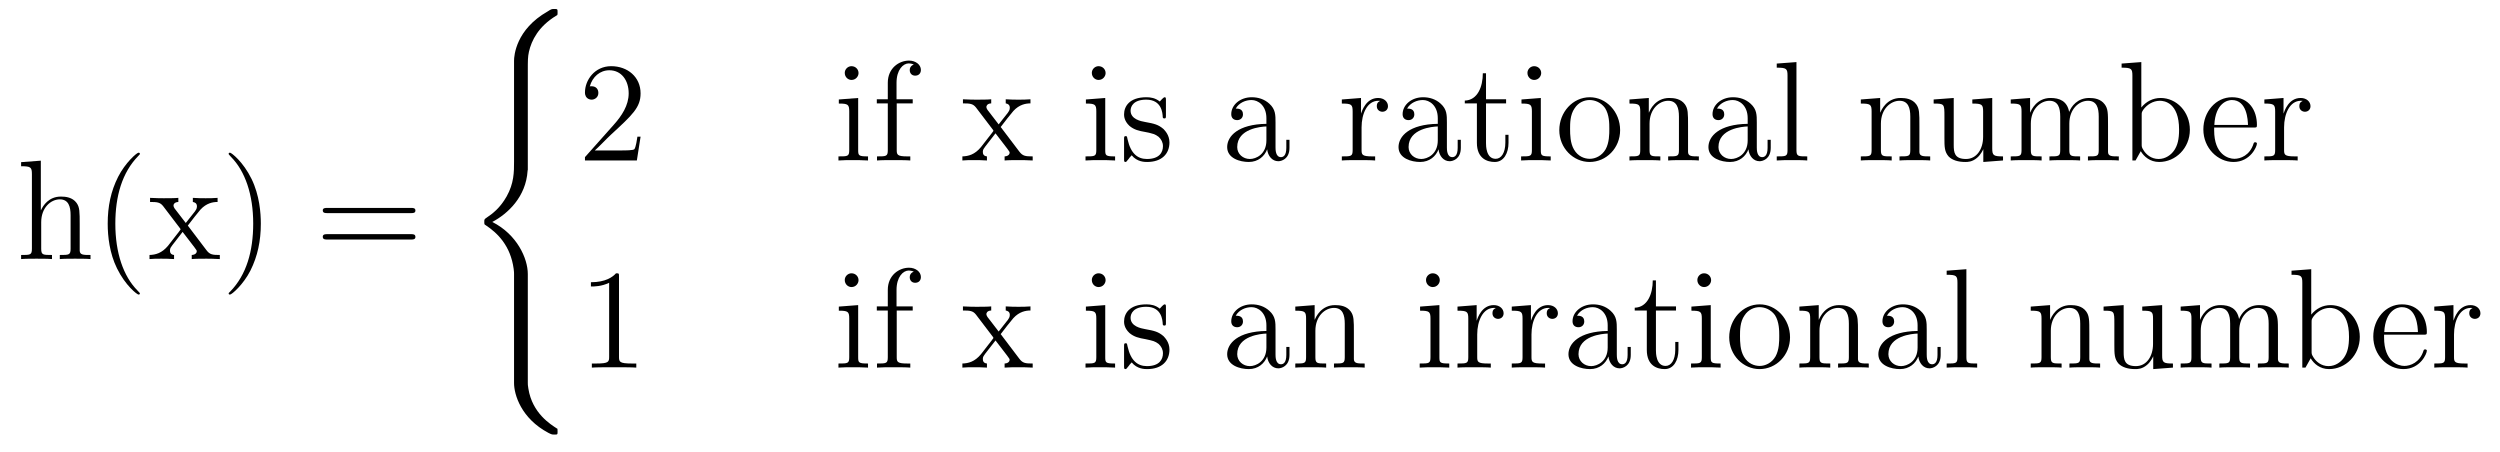 <?xml version='1.0'?>
<!-- This file was generated by dvisvgm 1.9.2 -->
<svg height='38pt' version='1.1' viewBox='0 -38 210 38' width='210pt' xmlns='http://www.w3.org/2000/svg' xmlns:xlink='http://www.w3.org/1999/xlink'>
<g id='page1'>
<g transform='matrix(1 0 0 1 -127 629)'>
<path d='M133.695 -648.129C133.695 -649.238 133.695 -649.582 133.43 -649.957C133.086 -650.426 132.523 -650.488 132.117 -650.488C131.086 -650.488 130.617 -649.723 130.445 -649.348H130.43V-653.504L128.773 -653.379V-653.035C129.586 -653.035 129.68 -652.957 129.68 -652.363V-646.113C129.68 -645.582 129.555 -645.582 128.773 -645.582V-645.238C129.086 -645.27 129.727 -645.27 130.07 -645.27C130.414 -645.27 131.055 -645.27 131.367 -645.238V-645.582C130.602 -645.582 130.461 -645.582 130.461 -646.113V-648.332C130.461 -649.582 131.289 -650.254 132.023 -650.254C132.758 -650.254 132.93 -649.644 132.93 -648.926V-646.113C132.93 -645.582 132.805 -645.582 132.023 -645.582V-645.238C132.336 -645.27 132.977 -645.27 133.305 -645.27C133.648 -645.27 134.305 -645.27 134.602 -645.238V-645.582C134.008 -645.582 133.711 -645.582 133.695 -645.941V-648.129ZM138.75 -642.348C138.75 -642.379 138.75 -642.395 138.547 -642.598C137.359 -643.801 136.688 -645.77 136.688 -648.207C136.688 -650.52 137.25 -652.504 138.625 -653.91C138.75 -654.02 138.75 -654.051 138.75 -654.082C138.75 -654.16 138.687 -654.176 138.641 -654.176C138.484 -654.176 137.516 -653.316 136.922 -652.145C136.313 -650.941 136.047 -649.676 136.047 -648.207C136.047 -647.145 136.203 -645.723 136.828 -644.457C137.531 -643.02 138.516 -642.254 138.641 -642.254C138.687 -642.254 138.75 -642.27 138.75 -642.348ZM142.777 -648.051C143.121 -648.504 143.621 -649.145 143.84 -649.395C144.34 -649.941 144.887 -650.035 145.277 -650.035V-650.379C144.762 -650.348 144.73 -650.348 144.277 -650.348C143.824 -650.348 143.793 -650.348 143.199 -650.379V-650.035C143.355 -650.004 143.543 -649.941 143.543 -649.66C143.543 -649.457 143.434 -649.332 143.371 -649.238L142.605 -648.27L141.668 -649.488C141.637 -649.535 141.574 -649.644 141.574 -649.738C141.574 -649.801 141.621 -650.019 141.981 -650.035V-650.379C141.684 -650.348 141.074 -650.348 140.762 -650.348C140.371 -650.348 140.34 -650.348 139.605 -650.379V-650.035C140.215 -650.035 140.449 -650.004 140.699 -649.691L142.09 -647.863C142.121 -647.832 142.168 -647.769 142.168 -647.723C142.168 -647.691 141.231 -646.52 141.121 -646.363C140.59 -645.723 140.059 -645.598 139.559 -645.582V-645.238C140.012 -645.27 140.027 -645.27 140.543 -645.27C140.996 -645.27 141.012 -645.27 141.621 -645.238V-645.582C141.324 -645.613 141.277 -645.801 141.277 -645.973C141.277 -646.16 141.371 -646.254 141.48 -646.41C141.668 -646.66 142.059 -647.145 142.34 -647.52L143.324 -646.238C143.527 -645.973 143.527 -645.957 143.527 -645.879C143.527 -645.785 143.434 -645.598 143.106 -645.582V-645.238C143.418 -645.27 143.996 -645.27 144.34 -645.27C144.73 -645.27 144.746 -645.27 145.465 -645.238V-645.582C144.84 -645.582 144.621 -645.613 144.34 -645.988L142.777 -648.051ZM148.91 -648.207C148.91 -649.113 148.801 -650.598 148.129 -651.973C147.426 -653.41 146.441 -654.176 146.316 -654.176C146.27 -654.176 146.207 -654.16 146.207 -654.082C146.207 -654.051 146.207 -654.02 146.41 -653.816C147.598 -652.613 148.269 -650.645 148.269 -648.223C148.269 -645.91 147.707 -643.91 146.332 -642.504C146.207 -642.395 146.207 -642.379 146.207 -642.348C146.207 -642.27 146.27 -642.254 146.316 -642.254C146.473 -642.254 147.441 -643.098 148.035 -644.27C148.644 -645.488 148.91 -646.77 148.91 -648.207ZM150.109 -645.238' fill-rule='evenodd'/>
<path d='M161.52 -649.098C161.691 -649.098 161.895 -649.098 161.895 -649.316C161.895 -649.535 161.691 -649.535 161.52 -649.535H154.504C154.332 -649.535 154.113 -649.535 154.113 -649.332C154.113 -649.098 154.316 -649.098 154.504 -649.098H161.52ZM161.52 -646.879C161.691 -646.879 161.895 -646.879 161.895 -647.098C161.895 -647.332 161.691 -647.332 161.52 -647.332H154.504C154.332 -647.332 154.113 -647.332 154.113 -647.113C154.113 -646.879 154.316 -646.879 154.504 -646.879H161.52ZM162.59 -645.238' fill-rule='evenodd'/>
<path d='M171.336 -643.98C171.336 -645.293 170.43 -647.309 168.352 -648.355C169.648 -649.043 171.18 -650.449 171.32 -652.668L171.336 -652.746V-661.012C171.336 -661.98 171.336 -662.199 171.43 -662.652C171.648 -663.606 172.227 -664.777 173.727 -665.684C173.836 -665.73 173.836 -665.746 173.836 -665.965C173.836 -666.231 173.836 -666.246 173.57 -666.246C173.352 -666.246 173.32 -666.246 173.008 -666.043C170.336 -664.527 170.18 -662.324 170.18 -661.902V-653.418C170.18 -652.559 170.18 -651.606 169.555 -650.496C169.008 -649.527 168.367 -649.043 167.852 -648.699C167.695 -648.59 167.68 -648.574 167.68 -648.371C167.68 -648.152 167.695 -648.137 167.789 -648.09C168.805 -647.418 169.883 -646.356 170.148 -644.418C170.18 -644.152 170.18 -644.121 170.18 -643.98V-634.824C170.18 -633.855 170.773 -631.855 173.07 -630.637C173.352 -630.496 173.383 -630.496 173.57 -630.496C173.836 -630.496 173.836 -630.496 173.836 -630.762C173.836 -630.981 173.836 -630.996 173.773 -631.012C173.273 -631.34 171.711 -632.277 171.383 -634.356C171.336 -634.668 171.336 -634.684 171.336 -634.84V-643.98ZM175.559 -665.762' fill-rule='evenodd'/>
<path d='M180.809 -655.52H180.543C180.512 -655.316 180.418 -654.66 180.293 -654.473C180.215 -654.363 179.527 -654.363 179.168 -654.363H176.965C177.293 -654.645 178.012 -655.41 178.324 -655.691C180.137 -657.363 180.809 -657.973 180.809 -659.16C180.809 -660.535 179.715 -661.441 178.34 -661.441C176.949 -661.441 176.137 -660.27 176.137 -659.238C176.137 -658.629 176.668 -658.629 176.699 -658.629C176.949 -658.629 177.262 -658.816 177.262 -659.191C177.262 -659.535 177.043 -659.754 176.699 -659.754C176.59 -659.754 176.574 -659.754 176.543 -659.738C176.762 -660.551 177.402 -661.098 178.184 -661.098C179.199 -661.098 179.809 -660.254 179.809 -659.16C179.809 -658.145 179.23 -657.27 178.543 -656.504L176.137 -653.801V-653.52H180.496L180.809 -655.52ZM181.437 -653.52' fill-rule='evenodd'/>
<path d='M199.117 -660.863C199.117 -661.176 198.868 -661.441 198.523 -661.441C198.227 -661.441 197.96 -661.191 197.96 -660.879C197.96 -660.519 198.242 -660.285 198.523 -660.285C198.899 -660.285 199.117 -660.598 199.117 -660.863ZM197.461 -658.644V-658.301C198.227 -658.301 198.336 -658.223 198.336 -657.645V-654.395C198.336 -653.863 198.211 -653.863 197.43 -653.863V-653.52C197.773 -653.551 198.336 -653.551 198.679 -653.551C198.821 -653.551 199.508 -653.551 199.914 -653.52V-653.863C199.133 -653.863 199.086 -653.926 199.086 -654.395V-658.77L197.461 -658.644ZM202.325 -658.316H203.668V-658.66H202.309V-660.051C202.309 -661.129 202.855 -661.676 203.34 -661.676C203.434 -661.676 203.621 -661.644 203.761 -661.582C203.714 -661.566 203.418 -661.457 203.418 -661.113C203.418 -660.832 203.605 -660.645 203.872 -660.645C204.168 -660.645 204.355 -660.832 204.355 -661.129C204.355 -661.566 203.918 -661.91 203.356 -661.91C202.512 -661.91 201.575 -661.269 201.575 -660.051V-658.66H200.652V-658.316H201.575V-654.395C201.575 -653.863 201.449 -653.863 200.668 -653.863V-653.52C201.012 -653.551 201.653 -653.551 202.012 -653.551C202.34 -653.551 203.184 -653.551 203.465 -653.52V-653.863H203.215C202.356 -653.863 202.325 -654.004 202.325 -654.426V-658.316ZM203.875 -653.52' fill-rule='evenodd'/>
<path d='M211.058 -656.332C211.403 -656.785 211.902 -657.426 212.122 -657.676C212.621 -658.223 213.168 -658.316 213.559 -658.316V-658.66C213.043 -658.629 213.012 -658.629 212.558 -658.629C212.106 -658.629 212.075 -658.629 211.481 -658.66V-658.316C211.637 -658.285 211.824 -658.223 211.824 -657.941C211.824 -657.738 211.715 -657.613 211.652 -657.519L210.887 -656.551L209.95 -657.77C209.918 -657.816 209.856 -657.926 209.856 -658.02C209.856 -658.082 209.903 -658.301 210.262 -658.316V-658.66C209.965 -658.629 209.356 -658.629 209.042 -658.629C208.652 -658.629 208.621 -658.629 207.887 -658.66V-658.316C208.496 -658.316 208.73 -658.285 208.98 -657.973L210.371 -656.145C210.402 -656.113 210.449 -656.051 210.449 -656.004C210.449 -655.973 209.512 -654.801 209.402 -654.645C208.871 -654.004 208.34 -653.879 207.84 -653.863V-653.52C208.292 -653.551 208.309 -653.551 208.824 -653.551C209.278 -653.551 209.293 -653.551 209.903 -653.52V-653.863C209.605 -653.895 209.558 -654.082 209.558 -654.254C209.558 -654.441 209.652 -654.535 209.761 -654.691C209.95 -654.941 210.34 -655.426 210.622 -655.801L211.606 -654.519C211.808 -654.254 211.808 -654.238 211.808 -654.16C211.808 -654.066 211.715 -653.879 211.387 -653.863V-653.52C211.699 -653.551 212.278 -653.551 212.621 -653.551C213.012 -653.551 213.028 -653.551 213.746 -653.52V-653.863C213.121 -653.863 212.903 -653.895 212.621 -654.27L211.058 -656.332ZM213.832 -653.52' fill-rule='evenodd'/>
<path d='M219.871 -660.863C219.871 -661.176 219.622 -661.441 219.277 -661.441C218.981 -661.441 218.714 -661.191 218.714 -660.879C218.714 -660.519 218.996 -660.285 219.277 -660.285C219.653 -660.285 219.871 -660.598 219.871 -660.863ZM218.215 -658.644V-658.301C218.981 -658.301 219.09 -658.223 219.09 -657.645V-654.395C219.09 -653.863 218.965 -653.863 218.184 -653.863V-653.52C218.527 -653.551 219.09 -653.551 219.433 -653.551C219.575 -653.551 220.261 -653.551 220.668 -653.52V-653.863C219.887 -653.863 219.84 -653.926 219.84 -654.395V-658.77L218.215 -658.644ZM224.938 -658.566C224.938 -658.77 224.938 -658.832 224.828 -658.832C224.735 -658.832 224.5 -658.566 224.422 -658.473C224.047 -658.77 223.672 -658.832 223.297 -658.832C221.86 -658.832 221.422 -658.051 221.422 -657.395C221.422 -657.27 221.422 -656.848 221.875 -656.426C222.265 -656.098 222.672 -656.004 223.219 -655.91C223.876 -655.77 224.016 -655.738 224.328 -655.504C224.531 -655.316 224.688 -655.051 224.688 -654.723C224.688 -654.207 224.39 -653.645 223.344 -653.645C222.563 -653.645 221.984 -654.098 221.719 -655.285C221.672 -655.504 221.672 -655.504 221.657 -655.52C221.641 -655.566 221.593 -655.566 221.562 -655.566C221.422 -655.566 221.422 -655.504 221.422 -655.301V-653.676C221.422 -653.457 221.422 -653.394 221.546 -653.394C221.609 -653.394 221.609 -653.41 221.813 -653.66C221.875 -653.738 221.875 -653.769 222.062 -653.957C222.516 -653.394 223.157 -653.394 223.36 -653.394C224.609 -653.394 225.234 -654.098 225.234 -655.035C225.234 -655.676 224.828 -656.051 224.735 -656.16C224.297 -656.535 223.969 -656.613 223.188 -656.754C222.828 -656.816 221.969 -656.988 221.969 -657.707C221.969 -658.066 222.218 -658.629 223.282 -658.629C224.578 -658.629 224.657 -657.519 224.672 -657.144C224.688 -657.051 224.782 -657.051 224.813 -657.051C224.938 -657.051 224.938 -657.113 224.938 -657.316V-658.566ZM225.59 -653.52' fill-rule='evenodd'/>
<path d='M234.144 -656.707C234.144 -657.348 234.144 -657.816 233.629 -658.285C233.207 -658.676 232.675 -658.832 232.145 -658.832C231.175 -658.832 230.425 -658.191 230.425 -657.41C230.425 -657.066 230.645 -656.91 230.926 -656.91C231.208 -656.91 231.41 -657.113 231.41 -657.395C231.41 -657.879 230.988 -657.879 230.801 -657.879C231.082 -658.379 231.644 -658.598 232.129 -658.598C232.675 -658.598 233.378 -658.145 233.378 -657.066V-656.598C230.988 -656.566 230.082 -655.551 230.082 -654.645C230.082 -653.691 231.175 -653.394 231.894 -653.394C232.692 -653.394 233.222 -653.879 233.442 -654.457C233.504 -653.895 233.863 -653.457 234.379 -653.457C234.629 -653.457 235.316 -653.629 235.316 -654.582V-655.254H235.051V-654.582C235.051 -653.895 234.769 -653.801 234.598 -653.801C234.144 -653.801 234.144 -654.441 234.144 -654.613V-656.707ZM233.378 -655.207C233.378 -654.035 232.504 -653.645 231.989 -653.645C231.41 -653.645 230.926 -654.066 230.926 -654.645C230.926 -656.207 232.942 -656.363 233.378 -656.379V-655.207ZM235.429 -653.52' fill-rule='evenodd'/>
<path d='M241.372 -656.301C241.372 -657.457 241.855 -658.535 242.777 -658.535C242.872 -658.535 242.887 -658.535 242.934 -658.52C242.84 -658.473 242.652 -658.41 242.652 -658.082C242.652 -657.738 242.934 -657.613 243.121 -657.613C243.355 -657.613 243.59 -657.77 243.59 -658.082C243.59 -658.441 243.277 -658.77 242.761 -658.77C241.746 -658.77 241.403 -657.676 241.325 -657.457V-658.77L239.714 -658.644V-658.301C240.527 -658.301 240.622 -658.223 240.622 -657.629V-654.395C240.622 -653.863 240.496 -653.863 239.714 -653.863V-653.52C240.059 -653.551 240.715 -653.551 241.074 -653.551C241.387 -653.551 242.231 -653.551 242.512 -653.52V-653.863H242.278C241.403 -653.863 241.372 -654.004 241.372 -654.426V-656.301ZM248.539 -656.707C248.539 -657.348 248.539 -657.816 248.023 -658.285C247.602 -658.676 247.07 -658.832 246.539 -658.832C245.57 -658.832 244.82 -658.191 244.82 -657.41C244.82 -657.066 245.039 -656.91 245.321 -656.91C245.602 -656.91 245.804 -657.113 245.804 -657.395C245.804 -657.879 245.383 -657.879 245.195 -657.879C245.477 -658.379 246.04 -658.598 246.523 -658.598C247.07 -658.598 247.774 -658.145 247.774 -657.066V-656.598C245.383 -656.566 244.476 -655.551 244.476 -654.645C244.476 -653.691 245.57 -653.394 246.289 -653.394C247.086 -653.394 247.618 -653.879 247.836 -654.457C247.898 -653.895 248.258 -653.457 248.773 -653.457C249.024 -653.457 249.71 -653.629 249.71 -654.582V-655.254H249.445V-654.582C249.445 -653.895 249.164 -653.801 248.992 -653.801C248.539 -653.801 248.539 -654.441 248.539 -654.613V-656.707ZM247.774 -655.207C247.774 -654.035 246.899 -653.645 246.383 -653.645C245.804 -653.645 245.321 -654.066 245.321 -654.645C245.321 -656.207 247.336 -656.363 247.774 -656.379V-655.207ZM251.825 -658.316H253.512V-658.66H251.825V-660.848H251.558C251.558 -659.723 251.122 -658.582 250.043 -658.551V-658.316H251.059V-655.004C251.059 -653.676 251.934 -653.394 252.559 -653.394C253.325 -653.394 253.715 -654.144 253.715 -655.004V-655.676H253.45V-655.02C253.45 -654.16 253.105 -653.66 252.637 -653.66C251.825 -653.66 251.825 -654.77 251.825 -654.973V-658.316ZM256.46 -660.863C256.46 -661.176 256.211 -661.441 255.868 -661.441C255.57 -661.441 255.305 -661.191 255.305 -660.879C255.305 -660.519 255.586 -660.285 255.868 -660.285C256.242 -660.285 256.46 -660.598 256.46 -660.863ZM254.804 -658.644V-658.301C255.57 -658.301 255.679 -658.223 255.679 -657.645V-654.395C255.679 -653.863 255.554 -653.863 254.773 -653.863V-653.52C255.118 -653.551 255.679 -653.551 256.024 -653.551C256.164 -653.551 256.852 -653.551 257.258 -653.52V-653.863C256.476 -653.863 256.429 -653.926 256.429 -654.395V-658.77L254.804 -658.644ZM263.09 -656.066C263.09 -657.613 261.918 -658.832 260.543 -658.832C259.105 -658.832 257.981 -657.566 257.981 -656.066C257.981 -654.551 259.168 -653.394 260.527 -653.394C261.934 -653.394 263.09 -654.566 263.09 -656.066ZM260.543 -653.66C260.106 -653.66 259.559 -653.848 259.214 -654.441C258.902 -654.973 258.887 -655.676 258.887 -656.176C258.887 -656.629 258.887 -657.363 259.261 -657.894C259.59 -658.41 260.106 -658.598 260.527 -658.598C260.996 -658.598 261.496 -658.379 261.824 -657.926C262.183 -657.363 262.183 -656.613 262.183 -656.176C262.183 -655.754 262.183 -655.02 261.871 -654.457C261.542 -653.895 260.996 -653.66 260.543 -653.66ZM268.796 -656.41C268.796 -657.519 268.796 -657.863 268.531 -658.238C268.188 -658.707 267.625 -658.77 267.218 -658.77C266.063 -658.77 265.609 -657.785 265.516 -657.551H265.5V-658.77L263.875 -658.644V-658.301C264.688 -658.301 264.781 -658.223 264.781 -657.629V-654.395C264.781 -653.863 264.656 -653.863 263.875 -653.863V-653.52C264.187 -653.551 264.828 -653.551 265.172 -653.551C265.516 -653.551 266.156 -653.551 266.468 -653.52V-653.863C265.703 -653.863 265.562 -653.863 265.562 -654.395V-656.613C265.562 -657.863 266.39 -658.535 267.125 -658.535S268.031 -657.926 268.031 -657.207V-654.395C268.031 -653.863 267.906 -653.863 267.125 -653.863V-653.52C267.438 -653.551 268.078 -653.551 268.406 -653.551C268.75 -653.551 269.406 -653.551 269.704 -653.52V-653.863C269.11 -653.863 268.812 -653.863 268.796 -654.223V-656.41ZM274.571 -656.707C274.571 -657.348 274.571 -657.816 274.055 -658.285C273.632 -658.676 273.102 -658.832 272.57 -658.832C271.602 -658.832 270.852 -658.191 270.852 -657.41C270.852 -657.066 271.07 -656.91 271.351 -656.91C271.633 -656.91 271.836 -657.113 271.836 -657.395C271.836 -657.879 271.414 -657.879 271.226 -657.879C271.508 -658.379 272.07 -658.598 272.555 -658.598C273.102 -658.598 273.805 -658.145 273.805 -657.066V-656.598C271.414 -656.566 270.508 -655.551 270.508 -654.645C270.508 -653.691 271.602 -653.394 272.321 -653.394C273.118 -653.394 273.648 -653.879 273.868 -654.457C273.93 -653.895 274.289 -653.457 274.805 -653.457C275.054 -653.457 275.742 -653.629 275.742 -654.582V-655.254H275.477V-654.582C275.477 -653.895 275.195 -653.801 275.023 -653.801C274.571 -653.801 274.571 -654.441 274.571 -654.613V-656.707ZM273.805 -655.207C273.805 -654.035 272.929 -653.645 272.414 -653.645C271.836 -653.645 271.351 -654.066 271.351 -654.645C271.351 -656.207 273.367 -656.363 273.805 -656.379V-655.207ZM277.902 -661.785L276.246 -661.66V-661.316C277.058 -661.316 277.152 -661.238 277.152 -660.645V-654.395C277.152 -653.863 277.027 -653.863 276.246 -653.863V-653.52C276.59 -653.551 277.168 -653.551 277.528 -653.551C277.886 -653.551 278.48 -653.551 278.809 -653.52V-653.863C278.042 -653.863 277.902 -653.863 277.902 -654.395V-661.785ZM279.094 -653.52' fill-rule='evenodd'/>
<path d='M288.23 -656.41C288.23 -657.519 288.23 -657.863 287.965 -658.238C287.621 -658.707 287.059 -658.77 286.652 -658.77C285.496 -658.77 285.043 -657.785 284.95 -657.551H284.934V-658.77L283.309 -658.644V-658.301C284.122 -658.301 284.215 -658.223 284.215 -657.629V-654.395C284.215 -653.863 284.09 -653.863 283.309 -653.863V-653.52C283.621 -653.551 284.262 -653.551 284.605 -653.551C284.95 -653.551 285.59 -653.551 285.902 -653.52V-653.863C285.137 -653.863 284.996 -653.863 284.996 -654.395V-656.613C284.996 -657.863 285.824 -658.535 286.559 -658.535C287.293 -658.535 287.465 -657.926 287.465 -657.207V-654.395C287.465 -653.863 287.34 -653.863 286.559 -653.863V-653.52C286.871 -653.551 287.512 -653.551 287.84 -653.551C288.184 -653.551 288.84 -653.551 289.136 -653.52V-653.863C288.542 -653.863 288.246 -653.863 288.23 -654.223V-656.41ZM289.41 -653.52' fill-rule='evenodd'/>
<path d='M292.675 -658.644V-658.301C293.489 -658.301 293.582 -658.223 293.582 -657.629V-655.504C293.582 -654.488 293.051 -653.645 292.145 -653.645C291.175 -653.645 291.113 -654.191 291.113 -654.832V-658.77L289.426 -658.644V-658.301C290.332 -658.301 290.332 -658.269 290.332 -657.207V-655.41C290.332 -654.676 290.332 -654.254 290.692 -653.848C290.988 -653.551 291.473 -653.394 292.082 -653.394C292.285 -653.394 292.66 -653.394 293.066 -653.738C293.41 -654.02 293.598 -654.473 293.598 -654.473V-653.394L295.254 -653.52V-653.863C294.457 -653.863 294.348 -653.941 294.348 -654.535V-658.77L292.675 -658.644ZM304.074 -656.41C304.074 -657.519 304.074 -657.863 303.793 -658.238C303.449 -658.707 302.887 -658.77 302.496 -658.77C301.496 -658.77 300.996 -658.066 300.809 -657.598C300.637 -658.52 299.996 -658.77 299.246 -658.77C298.09 -658.77 297.637 -657.785 297.542 -657.551H297.527V-658.77L295.902 -658.644V-658.301C296.714 -658.301 296.809 -658.223 296.809 -657.629V-654.395C296.809 -653.863 296.683 -653.863 295.902 -653.863V-653.52C296.215 -653.551 296.856 -653.551 297.199 -653.551C297.542 -653.551 298.183 -653.551 298.496 -653.52V-653.863C297.731 -653.863 297.59 -653.863 297.59 -654.395V-656.613C297.59 -657.863 298.418 -658.535 299.153 -658.535C299.887 -658.535 300.059 -657.926 300.059 -657.207V-654.395C300.059 -653.863 299.934 -653.863 299.153 -653.863V-653.52C299.465 -653.551 300.106 -653.551 300.433 -653.551C300.778 -653.551 301.434 -653.551 301.73 -653.52V-653.863C300.98 -653.863 300.824 -653.863 300.824 -654.395V-656.613C300.824 -657.863 301.652 -658.535 302.387 -658.535C303.137 -658.535 303.293 -657.926 303.293 -657.207V-654.395C303.293 -653.863 303.168 -653.863 302.387 -653.863V-653.52C302.699 -653.551 303.34 -653.551 303.684 -653.551C304.027 -653.551 304.668 -653.551 304.98 -653.52V-653.863C304.387 -653.863 304.09 -653.863 304.074 -654.223V-656.41ZM305.246 -653.52' fill-rule='evenodd'/>
<path d='M306.871 -661.785L305.215 -661.66V-661.316C306.028 -661.316 306.121 -661.238 306.121 -660.645V-653.52H306.386C306.433 -653.613 306.778 -654.207 306.824 -654.301C307.09 -653.848 307.606 -653.394 308.371 -653.394C309.746 -653.394 310.949 -654.551 310.949 -656.098C310.949 -657.613 309.824 -658.77 308.496 -658.77C307.84 -658.77 307.277 -658.473 306.871 -657.973V-661.785ZM306.902 -657.332C306.902 -657.551 306.902 -657.566 307.027 -657.77C307.325 -658.191 307.84 -658.535 308.434 -658.535C308.777 -658.535 310.043 -658.395 310.043 -656.113C310.043 -655.301 309.918 -654.801 309.637 -654.379C309.386 -654.004 308.918 -653.645 308.324 -653.645C307.684 -653.645 307.261 -654.051 307.058 -654.379C306.902 -654.629 306.902 -654.676 306.902 -654.879V-657.332ZM311.363 -653.52' fill-rule='evenodd'/>
<path d='M316.285 -656.285C316.55 -656.285 316.582 -656.285 316.582 -656.504C316.582 -657.723 315.925 -658.832 314.489 -658.832C313.129 -658.832 312.082 -657.613 312.082 -656.129C312.082 -654.551 313.301 -653.394 314.614 -653.394C316.036 -653.394 316.582 -654.691 316.582 -654.941C316.582 -655.004 316.519 -655.051 316.441 -655.051C316.348 -655.051 316.316 -655.004 316.301 -654.941C315.989 -653.941 315.192 -653.66 314.692 -653.66S312.989 -654.004 312.989 -656.051V-656.285H316.285ZM313.004 -656.504C313.098 -658.379 314.144 -658.598 314.473 -658.598C315.754 -658.598 315.816 -656.91 315.832 -656.504H313.004ZM318.863 -656.301C318.863 -657.457 319.348 -658.535 320.269 -658.535C320.363 -658.535 320.378 -658.535 320.425 -658.52C320.332 -658.473 320.144 -658.41 320.144 -658.082C320.144 -657.738 320.425 -657.613 320.614 -657.613C320.848 -657.613 321.082 -657.77 321.082 -658.082C321.082 -658.441 320.77 -658.77 320.254 -658.77C319.238 -658.77 318.894 -657.676 318.816 -657.457V-658.77L317.207 -658.644V-658.301C318.019 -658.301 318.113 -658.223 318.113 -657.629V-654.395C318.113 -653.863 317.988 -653.863 317.207 -653.863V-653.52C317.551 -653.551 318.208 -653.551 318.566 -653.551C318.878 -653.551 319.723 -653.551 320.004 -653.52V-653.863H319.77C318.894 -653.863 318.863 -654.004 318.863 -654.426V-656.301ZM321.438 -653.52' fill-rule='evenodd'/>
<path d='M178.996 -643.762C178.996 -644.043 178.996 -644.043 178.746 -644.043C178.465 -643.731 177.871 -643.293 176.637 -643.293V-642.934C176.918 -642.934 177.512 -642.934 178.168 -643.246V-637.043C178.168 -636.606 178.137 -636.465 177.09 -636.465H176.715V-636.121C177.043 -636.152 178.199 -636.152 178.59 -636.152S180.121 -636.152 180.449 -636.121V-636.465H180.074C179.027 -636.465 178.996 -636.606 178.996 -637.043V-643.762ZM181.437 -636.121' fill-rule='evenodd'/>
<path d='M199.117 -643.465C199.117 -643.777 198.868 -644.043 198.523 -644.043C198.227 -644.043 197.96 -643.793 197.96 -643.48C197.96 -643.121 198.242 -642.887 198.523 -642.887C198.899 -642.887 199.117 -643.199 199.117 -643.465ZM197.461 -641.246V-640.902C198.227 -640.902 198.336 -640.824 198.336 -640.246V-636.996C198.336 -636.465 198.211 -636.465 197.43 -636.465V-636.121C197.773 -636.152 198.336 -636.152 198.679 -636.152C198.821 -636.152 199.508 -636.152 199.914 -636.121V-636.465C199.133 -636.465 199.086 -636.527 199.086 -636.996V-641.371L197.461 -641.246ZM202.325 -640.918H203.668V-641.262H202.309V-642.652C202.309 -643.731 202.855 -644.277 203.34 -644.277C203.434 -644.277 203.621 -644.246 203.761 -644.184C203.714 -644.168 203.418 -644.059 203.418 -643.715C203.418 -643.434 203.605 -643.246 203.872 -643.246C204.168 -643.246 204.355 -643.434 204.355 -643.731C204.355 -644.168 203.918 -644.512 203.356 -644.512C202.512 -644.512 201.575 -643.871 201.575 -642.652V-641.262H200.652V-640.918H201.575V-636.996C201.575 -636.465 201.449 -636.465 200.668 -636.465V-636.121C201.012 -636.152 201.653 -636.152 202.012 -636.152C202.34 -636.152 203.184 -636.152 203.465 -636.121V-636.465H203.215C202.356 -636.465 202.325 -636.606 202.325 -637.027V-640.918ZM203.875 -636.121' fill-rule='evenodd'/>
<path d='M211.058 -638.934C211.403 -639.387 211.902 -640.027 212.122 -640.277C212.621 -640.824 213.168 -640.918 213.559 -640.918V-641.262C213.043 -641.23 213.012 -641.23 212.558 -641.23C212.106 -641.23 212.075 -641.23 211.481 -641.262V-640.918C211.637 -640.887 211.824 -640.824 211.824 -640.543C211.824 -640.34 211.715 -640.215 211.652 -640.121L210.887 -639.152L209.95 -640.371C209.918 -640.418 209.856 -640.527 209.856 -640.621C209.856 -640.684 209.903 -640.902 210.262 -640.918V-641.262C209.965 -641.23 209.356 -641.23 209.042 -641.23C208.652 -641.23 208.621 -641.23 207.887 -641.262V-640.918C208.496 -640.918 208.73 -640.887 208.98 -640.574L210.371 -638.746C210.402 -638.715 210.449 -638.652 210.449 -638.605C210.449 -638.574 209.512 -637.402 209.402 -637.246C208.871 -636.606 208.34 -636.48 207.84 -636.465V-636.121C208.292 -636.152 208.309 -636.152 208.824 -636.152C209.278 -636.152 209.293 -636.152 209.903 -636.121V-636.465C209.605 -636.496 209.558 -636.684 209.558 -636.855C209.558 -637.043 209.652 -637.137 209.761 -637.293C209.95 -637.543 210.34 -638.027 210.622 -638.402L211.606 -637.121C211.808 -636.855 211.808 -636.84 211.808 -636.762C211.808 -636.668 211.715 -636.48 211.387 -636.465V-636.121C211.699 -636.152 212.278 -636.152 212.621 -636.152C213.012 -636.152 213.028 -636.152 213.746 -636.121V-636.465C213.121 -636.465 212.903 -636.496 212.621 -636.871L211.058 -638.934ZM213.832 -636.121' fill-rule='evenodd'/>
<path d='M219.871 -643.465C219.871 -643.777 219.622 -644.043 219.277 -644.043C218.981 -644.043 218.714 -643.793 218.714 -643.48C218.714 -643.121 218.996 -642.887 219.277 -642.887C219.653 -642.887 219.871 -643.199 219.871 -643.465ZM218.215 -641.246V-640.902C218.981 -640.902 219.09 -640.824 219.09 -640.246V-636.996C219.09 -636.465 218.965 -636.465 218.184 -636.465V-636.121C218.527 -636.152 219.09 -636.152 219.433 -636.152C219.575 -636.152 220.261 -636.152 220.668 -636.121V-636.465C219.887 -636.465 219.84 -636.527 219.84 -636.996V-641.371L218.215 -641.246ZM224.938 -641.168C224.938 -641.371 224.938 -641.434 224.828 -641.434C224.735 -641.434 224.5 -641.168 224.422 -641.074C224.047 -641.371 223.672 -641.434 223.297 -641.434C221.86 -641.434 221.422 -640.652 221.422 -639.996C221.422 -639.871 221.422 -639.449 221.875 -639.027C222.265 -638.699 222.672 -638.605 223.219 -638.512C223.876 -638.371 224.016 -638.34 224.328 -638.106C224.531 -637.918 224.688 -637.652 224.688 -637.324C224.688 -636.809 224.39 -636.246 223.344 -636.246C222.563 -636.246 221.984 -636.699 221.719 -637.887C221.672 -638.106 221.672 -638.106 221.657 -638.121C221.641 -638.168 221.593 -638.168 221.562 -638.168C221.422 -638.168 221.422 -638.106 221.422 -637.902V-636.277C221.422 -636.059 221.422 -635.996 221.546 -635.996C221.609 -635.996 221.609 -636.012 221.813 -636.262C221.875 -636.34 221.875 -636.371 222.062 -636.559C222.516 -635.996 223.157 -635.996 223.36 -635.996C224.609 -635.996 225.234 -636.699 225.234 -637.637C225.234 -638.277 224.828 -638.652 224.735 -638.762C224.297 -639.137 223.969 -639.215 223.188 -639.355C222.828 -639.418 221.969 -639.59 221.969 -640.309C221.969 -640.668 222.218 -641.23 223.282 -641.23C224.578 -641.23 224.657 -640.121 224.672 -639.746C224.688 -639.652 224.782 -639.652 224.813 -639.652C224.938 -639.652 224.938 -639.715 224.938 -639.918V-641.168ZM225.59 -636.121' fill-rule='evenodd'/>
<path d='M234.144 -639.309C234.144 -639.949 234.144 -640.418 233.629 -640.887C233.207 -641.277 232.675 -641.434 232.145 -641.434C231.175 -641.434 230.425 -640.793 230.425 -640.012C230.425 -639.668 230.645 -639.512 230.926 -639.512C231.208 -639.512 231.41 -639.715 231.41 -639.996C231.41 -640.48 230.988 -640.48 230.801 -640.48C231.082 -640.98 231.644 -641.199 232.129 -641.199C232.675 -641.199 233.378 -640.746 233.378 -639.668V-639.199C230.988 -639.168 230.082 -638.152 230.082 -637.246C230.082 -636.293 231.175 -635.996 231.894 -635.996C232.692 -635.996 233.222 -636.48 233.442 -637.059C233.504 -636.496 233.863 -636.059 234.379 -636.059C234.629 -636.059 235.316 -636.231 235.316 -637.184V-637.855H235.051V-637.184C235.051 -636.496 234.769 -636.402 234.598 -636.402C234.144 -636.402 234.144 -637.043 234.144 -637.215V-639.309ZM233.378 -637.809C233.378 -636.637 232.504 -636.246 231.989 -636.246C231.41 -636.246 230.926 -636.668 230.926 -637.246C230.926 -638.809 232.942 -638.965 233.378 -638.98V-637.809ZM240.726 -639.012C240.726 -640.121 240.726 -640.465 240.461 -640.84C240.118 -641.309 239.555 -641.371 239.148 -641.371C237.992 -641.371 237.539 -640.387 237.445 -640.152H237.43V-641.371L235.805 -641.246V-640.902C236.617 -640.902 236.711 -640.824 236.711 -640.23V-636.996C236.711 -636.465 236.586 -636.465 235.805 -636.465V-636.121C236.117 -636.152 236.758 -636.152 237.102 -636.152C237.445 -636.152 238.086 -636.152 238.398 -636.121V-636.465C237.632 -636.465 237.492 -636.465 237.492 -636.996V-639.215C237.492 -640.465 238.32 -641.137 239.054 -641.137C239.789 -641.137 239.96 -640.527 239.96 -639.809V-636.996C239.96 -636.465 239.836 -636.465 239.054 -636.465V-636.121C239.368 -636.152 240.008 -636.152 240.336 -636.152C240.679 -636.152 241.336 -636.152 241.633 -636.121V-636.465C241.039 -636.465 240.742 -636.465 240.726 -636.824V-639.012ZM241.907 -636.121' fill-rule='evenodd'/>
<path d='M247.942 -643.465C247.942 -643.777 247.692 -644.043 247.348 -644.043C247.051 -644.043 246.785 -643.793 246.785 -643.48C246.785 -643.121 247.067 -642.887 247.348 -642.887C247.723 -642.887 247.942 -643.199 247.942 -643.465ZM246.286 -641.246V-640.902C247.051 -640.902 247.16 -640.824 247.16 -640.246V-636.996C247.16 -636.465 247.036 -636.465 246.254 -636.465V-636.121C246.598 -636.152 247.16 -636.152 247.504 -636.152C247.644 -636.152 248.332 -636.152 248.738 -636.121V-636.465C247.957 -636.465 247.91 -636.527 247.91 -636.996V-641.371L246.286 -641.246ZM251.086 -638.902C251.086 -640.059 251.57 -641.137 252.492 -641.137C252.586 -641.137 252.601 -641.137 252.648 -641.121C252.554 -641.074 252.367 -641.012 252.367 -640.684C252.367 -640.34 252.648 -640.215 252.836 -640.215C253.07 -640.215 253.304 -640.371 253.304 -640.684C253.304 -641.043 252.992 -641.371 252.476 -641.371C251.461 -641.371 251.117 -640.277 251.039 -640.059V-641.371L249.43 -641.246V-640.902C250.242 -640.902 250.336 -640.824 250.336 -640.23V-636.996C250.336 -636.465 250.211 -636.465 249.43 -636.465V-636.121C249.774 -636.152 250.429 -636.152 250.789 -636.152C251.101 -636.152 251.945 -636.152 252.227 -636.121V-636.465H251.992C251.117 -636.465 251.086 -636.606 251.086 -637.027V-638.902ZM255.644 -638.902C255.644 -640.059 256.129 -641.137 257.051 -641.137C257.144 -641.137 257.16 -641.137 257.207 -641.121C257.113 -641.074 256.926 -641.012 256.926 -640.684C256.926 -640.34 257.207 -640.215 257.394 -640.215C257.629 -640.215 257.863 -640.371 257.863 -640.684C257.863 -641.043 257.551 -641.371 257.035 -641.371C256.02 -641.371 255.676 -640.277 255.598 -640.059V-641.371L253.988 -641.246V-640.902C254.801 -640.902 254.894 -640.824 254.894 -640.23V-636.996C254.894 -636.465 254.77 -636.465 253.988 -636.465V-636.121C254.332 -636.152 254.988 -636.152 255.348 -636.152C255.66 -636.152 256.504 -636.152 256.786 -636.121V-636.465H256.55C255.676 -636.465 255.644 -636.606 255.644 -637.027V-638.902ZM262.812 -639.309C262.812 -639.949 262.812 -640.418 262.297 -640.887C261.875 -641.277 261.343 -641.434 260.813 -641.434C259.843 -641.434 259.093 -640.793 259.093 -640.012C259.093 -639.668 259.313 -639.512 259.594 -639.512C259.876 -639.512 260.078 -639.715 260.078 -639.996C260.078 -640.48 259.656 -640.48 259.469 -640.48C259.75 -640.98 260.312 -641.199 260.797 -641.199C261.343 -641.199 262.046 -640.746 262.046 -639.668V-639.199C259.656 -639.168 258.75 -638.152 258.75 -637.246C258.75 -636.293 259.843 -635.996 260.562 -635.996C261.359 -635.996 261.89 -636.48 262.109 -637.059C262.172 -636.496 262.531 -636.059 263.047 -636.059C263.297 -636.059 263.984 -636.231 263.984 -637.184V-637.855H263.719V-637.184C263.719 -636.496 263.437 -636.402 263.266 -636.402C262.812 -636.402 262.812 -637.043 262.812 -637.215V-639.309ZM262.046 -637.809C262.046 -636.637 261.172 -636.246 260.657 -636.246C260.078 -636.246 259.594 -636.668 259.594 -637.246C259.594 -638.809 261.61 -638.965 262.046 -638.98V-637.809ZM266.098 -640.918H267.785V-641.262H266.098V-643.449H265.832C265.832 -642.324 265.394 -641.184 264.317 -641.152V-640.918H265.332V-637.605C265.332 -636.277 266.207 -635.996 266.832 -635.996C267.598 -635.996 267.989 -636.746 267.989 -637.605V-638.277H267.722V-637.621C267.722 -636.762 267.379 -636.262 266.91 -636.262C266.098 -636.262 266.098 -637.371 266.098 -637.574V-640.918ZM270.734 -643.465C270.734 -643.777 270.485 -644.043 270.14 -644.043C269.844 -644.043 269.578 -643.793 269.578 -643.48C269.578 -643.121 269.86 -642.887 270.14 -642.887C270.516 -642.887 270.734 -643.199 270.734 -643.465ZM269.078 -641.246V-640.902C269.844 -640.902 269.953 -640.824 269.953 -640.246V-636.996C269.953 -636.465 269.828 -636.465 269.047 -636.465V-636.121C269.39 -636.152 269.953 -636.152 270.296 -636.152C270.438 -636.152 271.126 -636.152 271.531 -636.121V-636.465C270.75 -636.465 270.703 -636.527 270.703 -636.996V-641.371L269.078 -641.246ZM277.363 -638.668C277.363 -640.215 276.192 -641.434 274.817 -641.434C273.379 -641.434 272.254 -640.168 272.254 -638.668C272.254 -637.152 273.442 -635.996 274.801 -635.996C276.208 -635.996 277.363 -637.168 277.363 -638.668ZM274.817 -636.262C274.379 -636.262 273.832 -636.449 273.488 -637.043C273.175 -637.574 273.16 -638.277 273.16 -638.777C273.16 -639.231 273.16 -639.965 273.535 -640.496C273.863 -641.012 274.379 -641.199 274.801 -641.199C275.269 -641.199 275.77 -640.98 276.097 -640.527C276.457 -639.965 276.457 -639.215 276.457 -638.777C276.457 -638.355 276.457 -637.621 276.144 -637.059C275.816 -636.496 275.269 -636.262 274.817 -636.262ZM283.07 -639.012C283.07 -640.121 283.07 -640.465 282.805 -640.84C282.461 -641.309 281.898 -641.371 281.492 -641.371C280.336 -641.371 279.883 -640.387 279.79 -640.152H279.774V-641.371L278.148 -641.246V-640.902C278.96 -640.902 279.055 -640.824 279.055 -640.23V-636.996C279.055 -636.465 278.929 -636.465 278.148 -636.465V-636.121C278.461 -636.152 279.102 -636.152 279.445 -636.152C279.79 -636.152 280.429 -636.152 280.742 -636.121V-636.465C279.977 -636.465 279.836 -636.465 279.836 -636.996V-639.215C279.836 -640.465 280.664 -641.137 281.399 -641.137S282.305 -640.527 282.305 -639.809V-636.996C282.305 -636.465 282.18 -636.465 281.399 -636.465V-636.121C281.711 -636.152 282.352 -636.152 282.679 -636.152C283.024 -636.152 283.68 -636.152 283.976 -636.121V-636.465C283.382 -636.465 283.086 -636.465 283.07 -636.824V-639.012ZM288.844 -639.309C288.844 -639.949 288.844 -640.418 288.328 -640.887C287.906 -641.277 287.375 -641.434 286.843 -641.434C285.875 -641.434 285.125 -640.793 285.125 -640.012C285.125 -639.668 285.343 -639.512 285.625 -639.512C285.906 -639.512 286.109 -639.715 286.109 -639.996C286.109 -640.48 285.688 -640.48 285.5 -640.48C285.781 -640.98 286.344 -641.199 286.828 -641.199C287.375 -641.199 288.078 -640.746 288.078 -639.668V-639.199C285.688 -639.168 284.782 -638.152 284.782 -637.246C284.782 -636.293 285.875 -635.996 286.594 -635.996C287.39 -635.996 287.922 -636.48 288.14 -637.059C288.203 -636.496 288.563 -636.059 289.078 -636.059C289.328 -636.059 290.016 -636.231 290.016 -637.184V-637.855H289.75V-637.184C289.75 -636.496 289.469 -636.402 289.297 -636.402C288.844 -636.402 288.844 -637.043 288.844 -637.215V-639.309ZM288.078 -637.809C288.078 -636.637 287.203 -636.246 286.687 -636.246C286.109 -636.246 285.625 -636.668 285.625 -637.246C285.625 -638.809 287.641 -638.965 288.078 -638.98V-637.809ZM292.176 -644.387L290.52 -644.262V-643.918C291.332 -643.918 291.426 -643.84 291.426 -643.246V-636.996C291.426 -636.465 291.301 -636.465 290.52 -636.465V-636.121C290.863 -636.152 291.442 -636.152 291.8 -636.152C292.16 -636.152 292.754 -636.152 293.082 -636.121V-636.465C292.316 -636.465 292.176 -636.465 292.176 -636.996V-644.387ZM293.368 -636.121' fill-rule='evenodd'/>
<path d='M302.504 -639.012C302.504 -640.121 302.504 -640.465 302.238 -640.84C301.895 -641.309 301.332 -641.371 300.925 -641.371C299.77 -641.371 299.316 -640.387 299.222 -640.152H299.207V-641.371L297.582 -641.246V-640.902C298.394 -640.902 298.488 -640.824 298.488 -640.23V-636.996C298.488 -636.465 298.363 -636.465 297.582 -636.465V-636.121C297.894 -636.152 298.535 -636.152 298.879 -636.152C299.222 -636.152 299.863 -636.152 300.175 -636.121V-636.465C299.41 -636.465 299.269 -636.465 299.269 -636.996V-639.215C299.269 -640.465 300.097 -641.137 300.832 -641.137S301.739 -640.527 301.739 -639.809V-636.996C301.739 -636.465 301.613 -636.465 300.832 -636.465V-636.121C301.145 -636.152 301.786 -636.152 302.113 -636.152C302.458 -636.152 303.113 -636.152 303.41 -636.121V-636.465C302.816 -636.465 302.52 -636.465 302.504 -636.824V-639.012ZM303.684 -636.121' fill-rule='evenodd'/>
<path d='M306.949 -641.246V-640.902C307.762 -640.902 307.855 -640.824 307.855 -640.23V-638.106C307.855 -637.09 307.325 -636.246 306.418 -636.246C305.449 -636.246 305.387 -636.793 305.387 -637.434V-641.371L303.7 -641.246V-640.902C304.606 -640.902 304.606 -640.871 304.606 -639.809V-638.012C304.606 -637.277 304.606 -636.855 304.964 -636.449C305.262 -636.152 305.746 -635.996 306.355 -635.996C306.559 -635.996 306.934 -635.996 307.34 -636.34C307.684 -636.621 307.871 -637.074 307.871 -637.074V-635.996L309.527 -636.121V-636.465C308.73 -636.465 308.621 -636.543 308.621 -637.137V-641.371L306.949 -641.246ZM318.348 -639.012C318.348 -640.121 318.348 -640.465 318.066 -640.84C317.723 -641.309 317.16 -641.371 316.77 -641.371C315.769 -641.371 315.27 -640.668 315.082 -640.199C314.91 -641.121 314.269 -641.371 313.519 -641.371C312.364 -641.371 311.91 -640.387 311.816 -640.152H311.801V-641.371L310.176 -641.246V-640.902C310.988 -640.902 311.082 -640.824 311.082 -640.23V-636.996C311.082 -636.465 310.957 -636.465 310.176 -636.465V-636.121C310.488 -636.152 311.129 -636.152 311.473 -636.152C311.816 -636.152 312.457 -636.152 312.769 -636.121V-636.465C312.004 -636.465 311.863 -636.465 311.863 -636.996V-639.215C311.863 -640.465 312.691 -641.137 313.426 -641.137C314.16 -641.137 314.332 -640.527 314.332 -639.809V-636.996C314.332 -636.465 314.207 -636.465 313.426 -636.465V-636.121C313.739 -636.152 314.378 -636.152 314.707 -636.152C315.05 -636.152 315.707 -636.152 316.004 -636.121V-636.465C315.254 -636.465 315.097 -636.465 315.097 -636.996V-639.215C315.097 -640.465 315.925 -641.137 316.66 -641.137C317.41 -641.137 317.567 -640.527 317.567 -639.809V-636.996C317.567 -636.465 317.442 -636.465 316.66 -636.465V-636.121C316.973 -636.152 317.614 -636.152 317.957 -636.152C318.301 -636.152 318.942 -636.152 319.254 -636.121V-636.465C318.66 -636.465 318.364 -636.465 318.348 -636.824V-639.012ZM319.519 -636.121' fill-rule='evenodd'/>
<path d='M321.144 -644.387L319.488 -644.262V-643.918C320.3 -643.918 320.394 -643.84 320.394 -643.246V-636.121H320.66C320.707 -636.215 321.05 -636.809 321.097 -636.902C321.364 -636.449 321.878 -635.996 322.644 -635.996C324.019 -635.996 325.223 -637.152 325.223 -638.699C325.223 -640.215 324.097 -641.371 322.77 -641.371C322.114 -641.371 321.551 -641.074 321.144 -640.574V-644.387ZM321.175 -639.934C321.175 -640.152 321.175 -640.168 321.301 -640.371C321.598 -640.793 322.114 -641.137 322.708 -641.137C323.051 -641.137 324.317 -640.996 324.317 -638.715C324.317 -637.902 324.192 -637.402 323.91 -636.981C323.66 -636.606 323.191 -636.246 322.597 -636.246C321.958 -636.246 321.535 -636.652 321.332 -636.981C321.175 -637.23 321.175 -637.277 321.175 -637.48V-639.934ZM325.637 -636.121' fill-rule='evenodd'/>
<path d='M330.559 -638.887C330.824 -638.887 330.856 -638.887 330.856 -639.105C330.856 -640.324 330.199 -641.434 328.762 -641.434C327.402 -641.434 326.356 -640.215 326.356 -638.73C326.356 -637.152 327.575 -635.996 328.886 -635.996C330.308 -635.996 330.856 -637.293 330.856 -637.543C330.856 -637.605 330.793 -637.652 330.715 -637.652C330.622 -637.652 330.59 -637.605 330.575 -637.543C330.262 -636.543 329.465 -636.262 328.964 -636.262C328.465 -636.262 327.262 -636.606 327.262 -638.652V-638.887H330.559ZM327.277 -639.105C327.371 -640.98 328.418 -641.199 328.746 -641.199C330.028 -641.199 330.09 -639.512 330.106 -639.105H327.277ZM333.137 -638.902C333.137 -640.059 333.622 -641.137 334.543 -641.137C334.637 -641.137 334.652 -641.137 334.699 -641.121C334.606 -641.074 334.418 -641.012 334.418 -640.684C334.418 -640.34 334.699 -640.215 334.886 -640.215C335.122 -640.215 335.356 -640.371 335.356 -640.684C335.356 -641.043 335.042 -641.371 334.528 -641.371C333.511 -641.371 333.168 -640.277 333.09 -640.059V-641.371L331.481 -641.246V-640.902C332.293 -640.902 332.387 -640.824 332.387 -640.23V-636.996C332.387 -636.465 332.262 -636.465 331.481 -636.465V-636.121C331.824 -636.152 332.48 -636.152 332.84 -636.152C333.152 -636.152 333.996 -636.152 334.277 -636.121V-636.465H334.043C333.168 -636.465 333.137 -636.606 333.137 -637.027V-638.902ZM335.711 -636.121' fill-rule='evenodd'/>
</g>
</g>
</svg>
